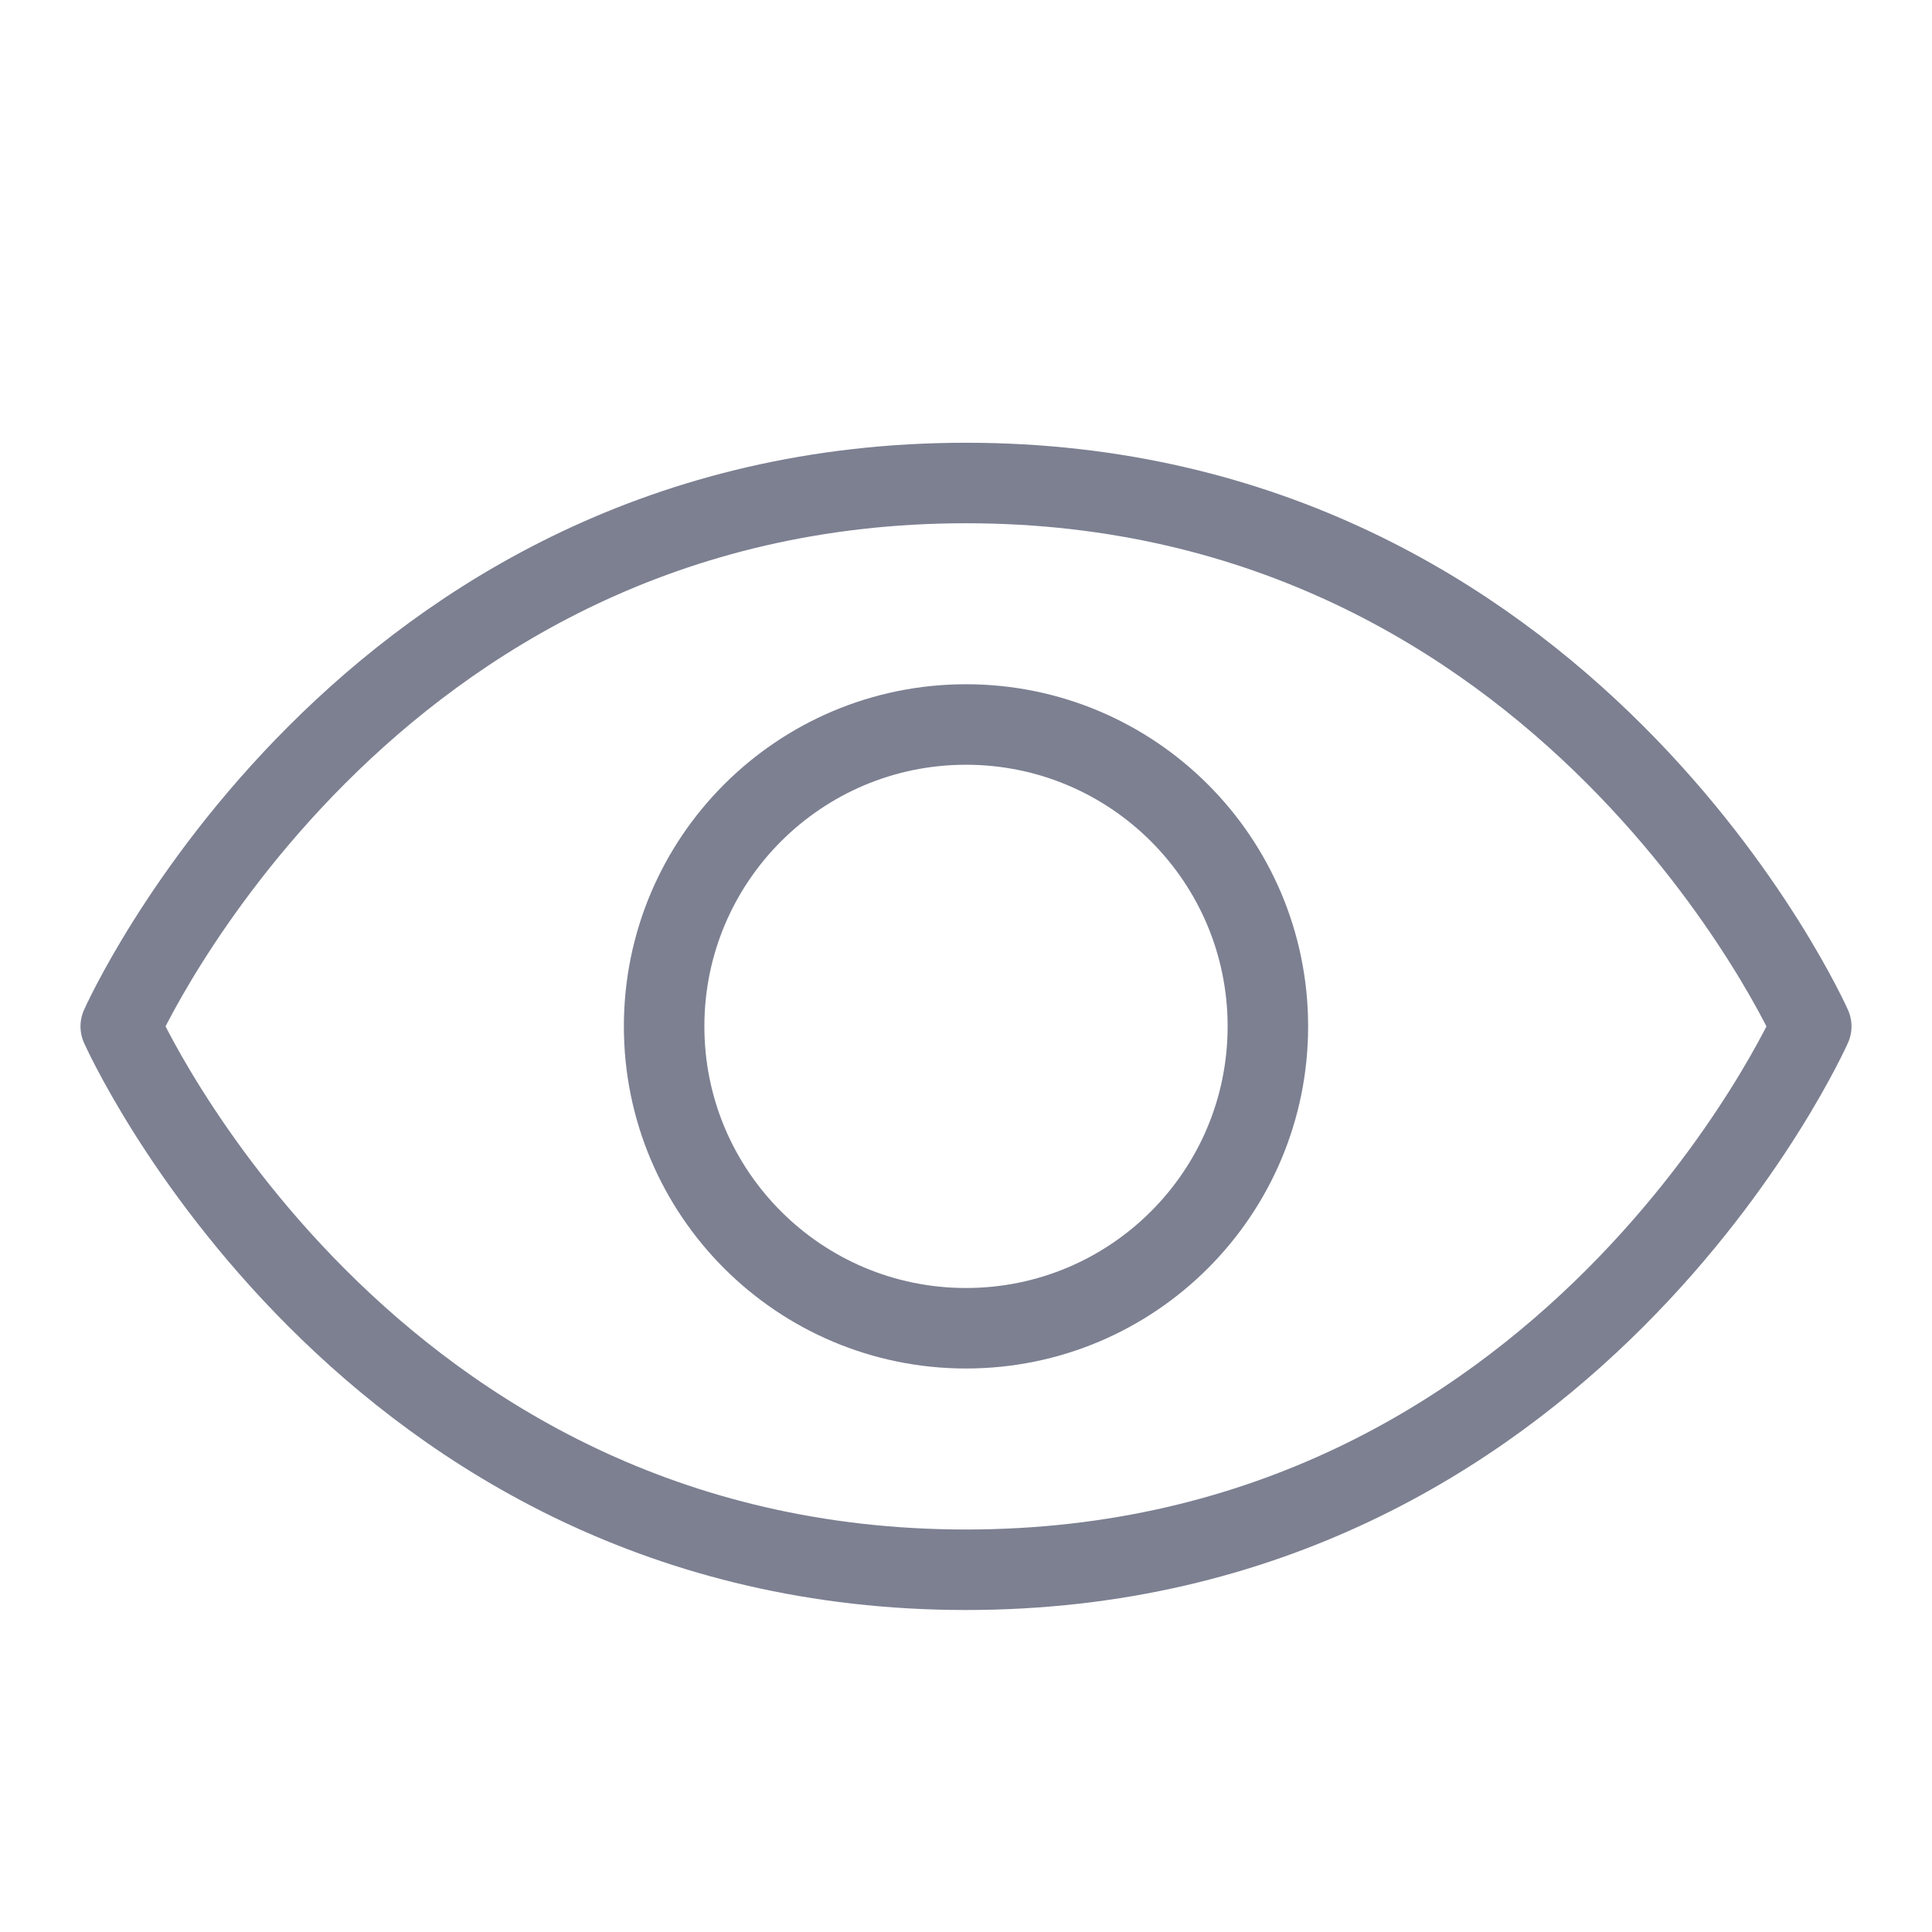 <svg width="24" height="24" viewBox="0 0 24 24" fill="none" xmlns="http://www.w3.org/2000/svg">
<path d="M12 6C4.5 6 1.5 12.75 1.5 12.75C1.5 12.75 4.5 19.5 12 19.5C19.5 19.5 22.5 12.75 22.5 12.75C22.5 12.75 19.5 6 12 6Z" stroke="#7C8091" stroke-linecap="round" stroke-linejoin="round"/>
<path d="M12 16.5C14.071 16.5 15.75 14.821 15.75 12.75C15.75 10.679 14.071 9 12 9C9.929 9 8.25 10.679 8.25 12.75C8.25 14.821 9.929 16.5 12 16.5Z" stroke="#7C8091" stroke-linecap="round" stroke-linejoin="round"/>
</svg>
